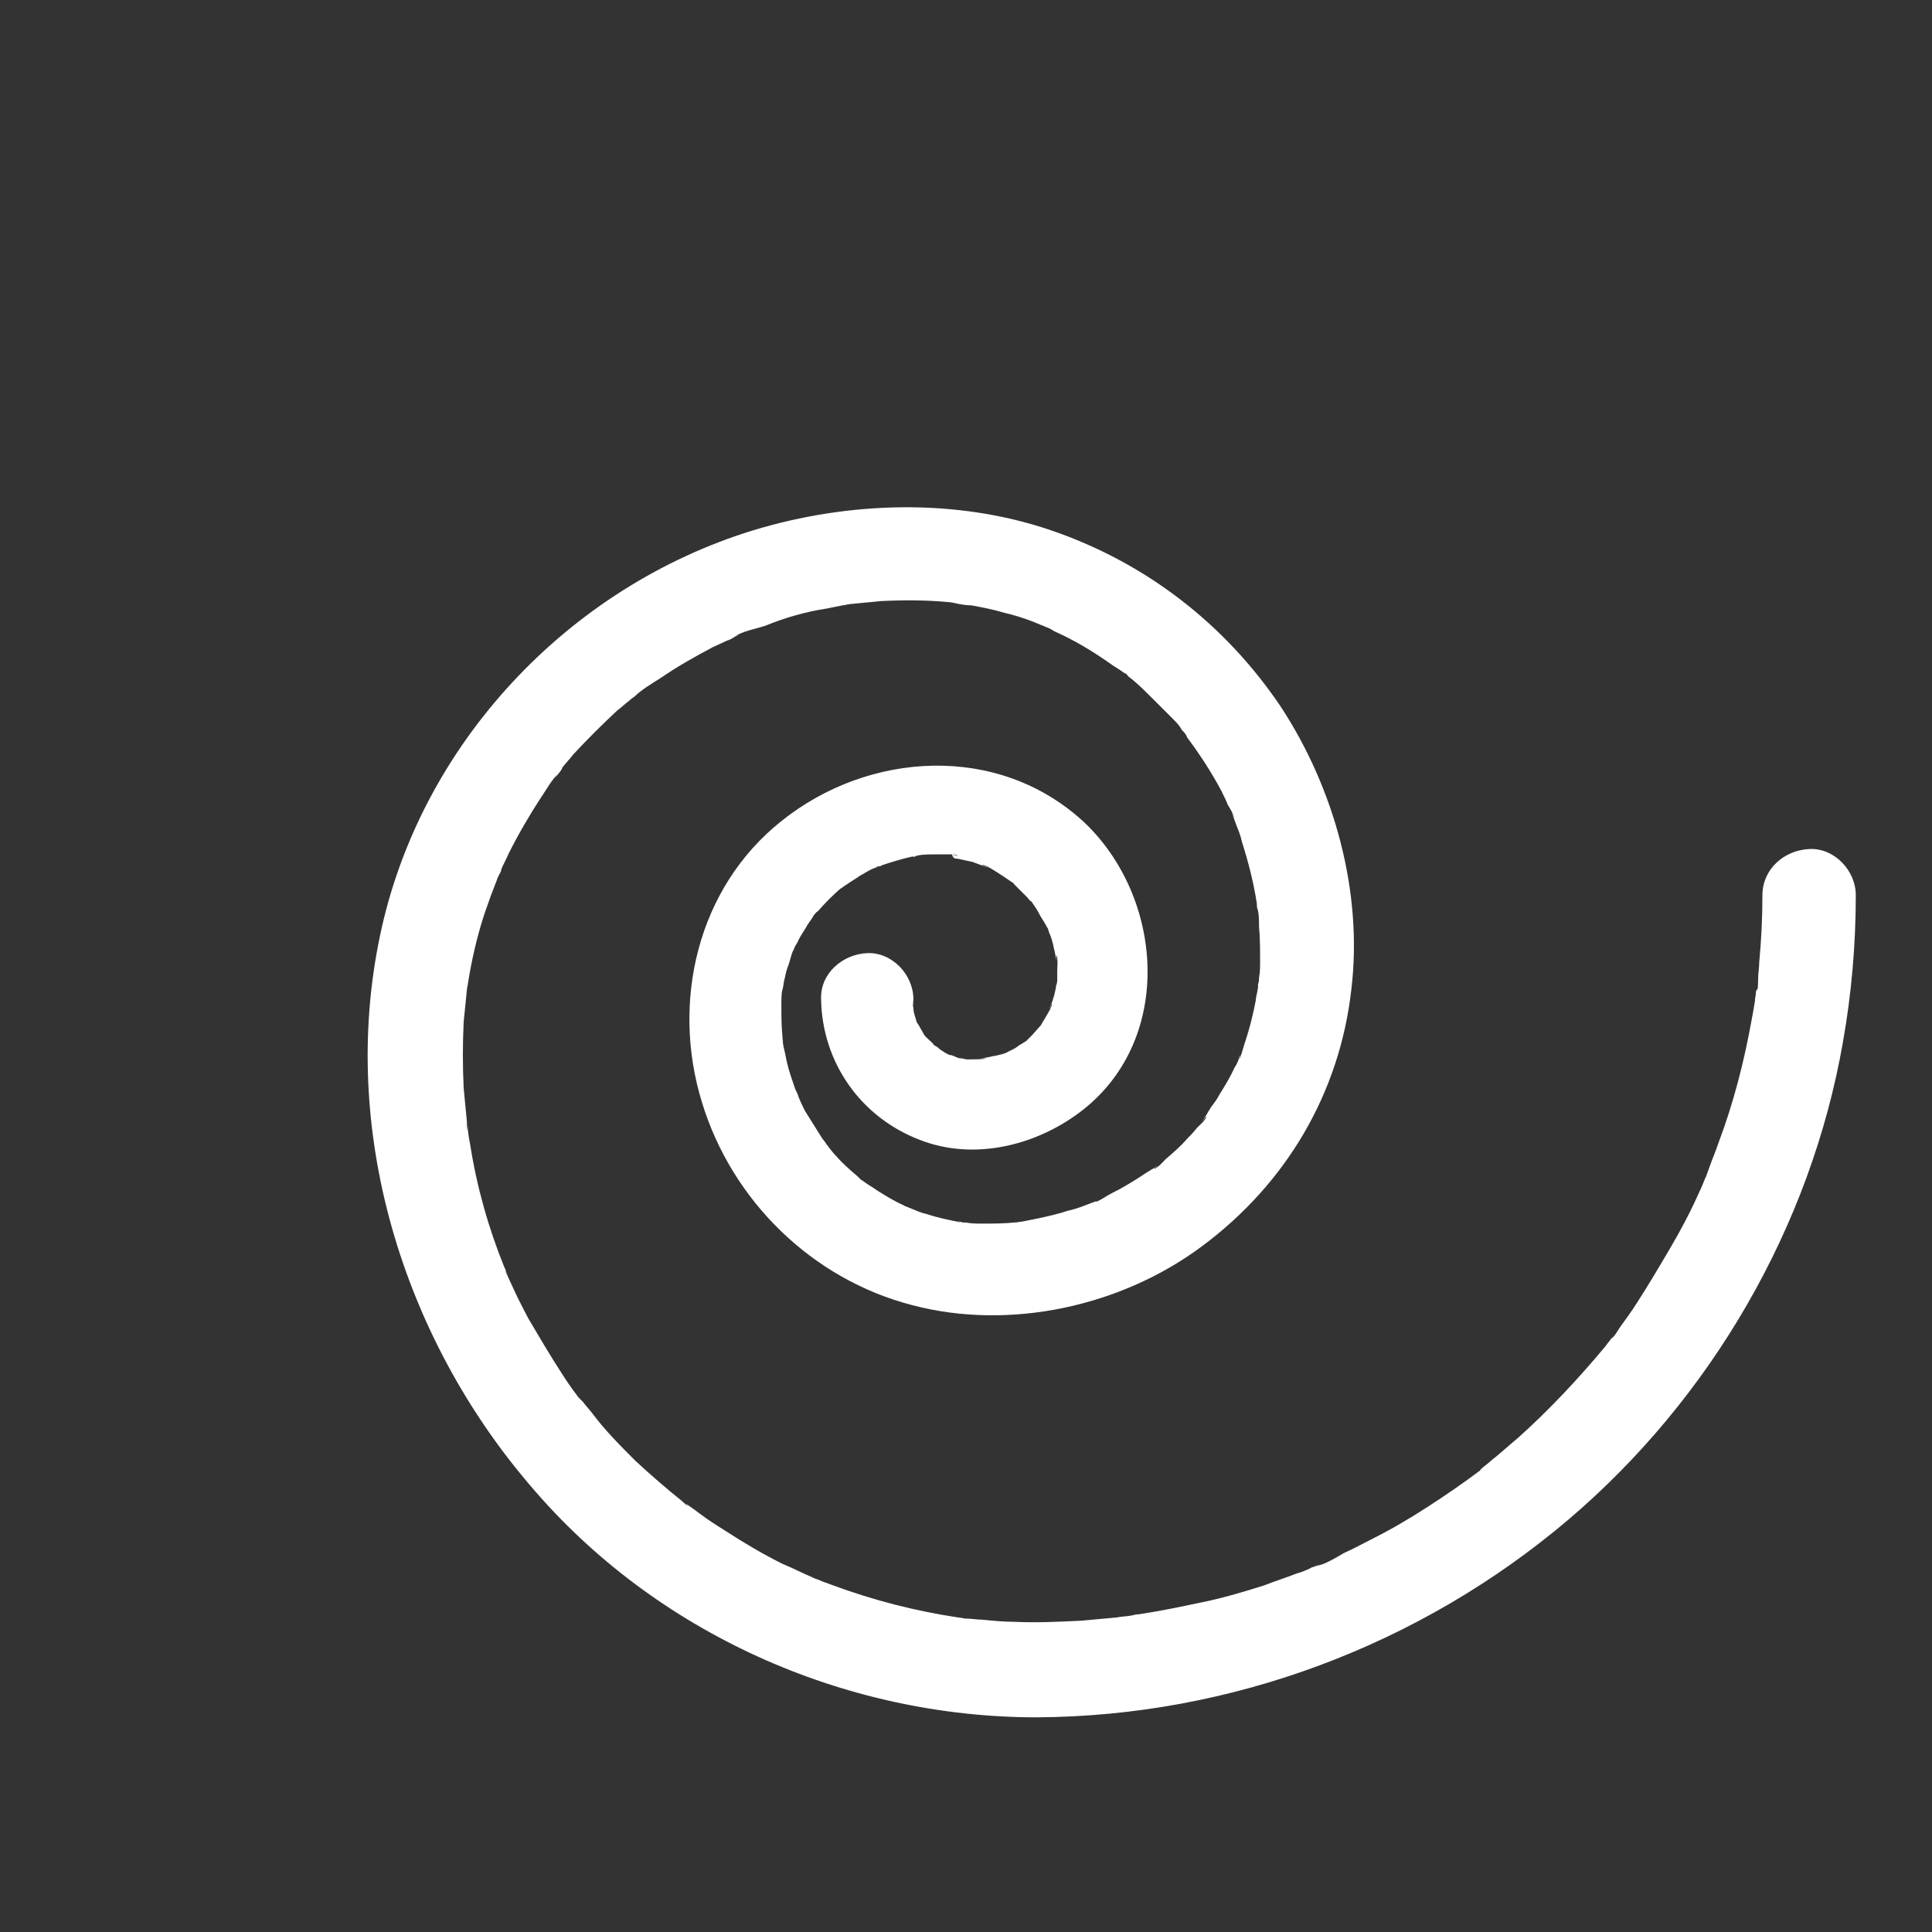 <?xml version="1.0" encoding="utf-8"?>
<!-- Generator: Adobe Illustrator 27.5.0, SVG Export Plug-In . SVG Version: 6.00 Build 0)  -->
<svg version="1.1" id="レイヤー_1" xmlns="http://www.w3.org/2000/svg" xmlns:xlink="http://www.w3.org/1999/xlink" x="0px"
	 y="0px" width="180px" height="180px" viewBox="0 0 180 180" style="enable-background:new 0 0 180 180;" xml:space="preserve">
<rect x="0" y="0" width="180" height="180" fill="#333333" stroke="none"/>
<style type="text/css">
	.st0{fill:#FFFFFF;}
</style>
<path class="st0" d="M164.2,83.4c0,2.1-0.1,4.2-0.3,6.3c0,0.5-0.1,1-0.1,1.5c0,0.4,0,1.1-0.2,1.5c0.3-0.6,0.1-0.7,0-0.3
	c0,0.3-0.1,0.6-0.1,0.9c-0.1,0.6-0.2,1.2-0.3,1.7c-0.7,3.9-1.7,7.8-3.1,11.5c-0.3,0.9-0.7,1.8-1,2.7c-0.1,0.2-0.1,0.4-0.2,0.5
	c-0.4,0.9,0.4-0.9,0,0c-0.2,0.5-0.4,1-0.6,1.4c-0.8,1.8-1.7,3.5-2.7,5.2c-1,1.7-2,3.4-3.1,5.1c-0.5,0.8-1.1,1.6-1.6,2.3
	c-0.2,0.3-0.5,0.9-0.9,1.1c0.1,0,0.6-0.8,0.2-0.2c-0.2,0.3-0.4,0.5-0.6,0.8c-2.5,3-5.2,5.9-8.1,8.5c-0.7,0.6-1.4,1.2-2.1,1.8
	c-0.4,0.3-0.7,0.6-1.1,0.9c-0.1,0.1-0.3,0.2-0.4,0.4c-0.7,0.6,0.7-0.5,0,0c-1.6,1.2-3.2,2.3-4.9,3.4c-1.7,1.1-3.4,2.1-5.2,3
	c-0.8,0.4-1.7,0.9-2.6,1.3c-0.7,0.4-1.8,1.1-2.6,1.2c0.2-0.1,0.3-0.1,0.5-0.2c-0.2,0.1-0.4,0.1-0.5,0.2c-0.2,0.1-0.4,0.1-0.5,0.2
	c-0.4,0.2-0.9,0.4-1.3,0.5c-1,0.4-2,0.7-3,1.1c-1.9,0.6-3.9,1.2-5.9,1.6c-1.9,0.4-3.8,0.8-5.8,1.1c-0.3,0-0.6,0.1-0.9,0.1
	c0.1,0,1.1-0.1,0.3,0c-0.5,0.1-1,0.1-1.5,0.2c-1.1,0.1-2.2,0.2-3.3,0.3c-2.1,0.1-4.2,0.2-6.2,0.1c-1,0-2-0.1-3-0.2
	c-0.5,0-1-0.1-1.5-0.1c-0.2,0-0.5-0.1-0.7-0.1c-1-0.1,1,0.2,0,0c-4-0.6-7.9-1.6-11.7-3c-0.5-0.2-0.9-0.3-1.3-0.5
	c-0.2-0.1-0.5-0.1-0.7-0.3c0.6,0.4,0.6,0.3,0.2,0.1c-1-0.4-1.9-0.9-2.9-1.3c-1.8-0.9-3.5-1.9-5.2-3c-0.8-0.5-1.6-1-2.4-1.6
	c-0.4-0.3-0.8-0.6-1.1-0.8c-0.1-0.1-0.4-0.2-0.5-0.3c0.5,0.4,0.6,0.4,0.2,0.2c-0.1-0.1-0.2-0.2-0.3-0.3c-1.5-1.2-3-2.5-4.4-3.8
	c-1.4-1.4-2.8-2.8-4-4.4c-0.3-0.4-0.6-0.7-0.9-1.1c-0.1-0.1-0.3-0.3-0.4-0.4c0.5,1,0.2,0.2,0,0c-0.6-0.8-1.1-1.5-1.6-2.3
	c-1.1-1.7-2.1-3.4-3.1-5.1c-0.4-0.8-0.9-1.7-1.3-2.6c-0.2-0.4-0.4-0.9-0.6-1.3c-0.1-0.1-0.2-0.4-0.2-0.5c0.2,0.6,0.3,0.7,0.1,0.2
	c-0.1-0.2-0.1-0.4-0.2-0.5c-1.5-3.7-2.6-7.6-3.2-11.5c-0.1-0.5-0.2-1-0.2-1.5c-0.1-0.8,0,0.2,0,0.3c-0.1-0.2-0.1-0.6-0.1-0.9
	c-0.1-1-0.2-2.1-0.3-3.1c-0.1-2.1-0.1-4.1,0-6.2c0.1-1,0.2-2,0.3-3c0.1-1-0.2,1,0,0c0-0.2,0.1-0.4,0.1-0.6c0.1-0.6,0.2-1.2,0.3-1.7
	c0.4-2,0.9-3.9,1.6-5.8c0.3-0.9,0.7-1.8,1-2.7c0.2-0.6-0.4,1,0,0.1c0.1-0.2,0.2-0.3,0.2-0.5c0.2-0.5,0.5-1,0.7-1.5
	c0.9-1.8,1.9-3.5,3-5.2c0.5-0.7,1-1.7,1.7-2.3c-0.1,0.1-0.6,0.8-0.2,0.2c0.2-0.2,0.4-0.4,0.5-0.7c0.3-0.4,0.7-0.8,1-1.2
	c1.3-1.4,2.7-2.8,4.1-4.1c0.4-0.3,0.7-0.6,1.1-0.9c0.2-0.2,0.4-0.3,0.5-0.4c0.3-0.2,0.6-0.7-0.1,0.1c0.7-0.7,1.7-1.3,2.5-1.8
	c1.6-1.1,3.2-2,4.9-2.9c0.4-0.2,0.9-0.4,1.3-0.6c0.3-0.1,0.5-0.2,0.8-0.4c0.7-0.3-0.2,0-0.2,0.1c0.8-0.6,2.1-0.8,3-1.1
	C73,57.6,75,57,77,56.7c0.5-0.1,1-0.2,1.5-0.3c0.2,0,0.4-0.1,0.6-0.1c1-0.2-0.8,0.1-0.1,0c1-0.1,2.1-0.2,3.1-0.3
	c2.1-0.1,4.2-0.1,6.3,0.1c0.3,0,1.9,0.4,0.6,0.1c0.5,0.1,1,0.2,1.5,0.2c1.1,0.2,2.1,0.4,3.1,0.7c0.9,0.2,1.8,0.5,2.6,0.8
	c0.5,0.2,0.9,0.4,1.3,0.5c0.6,0.2-1-0.4-0.1,0c0.3,0.1,0.5,0.2,0.8,0.4c1.8,0.8,3.5,1.8,5.2,3c0.4,0.3,0.8,0.5,1.2,0.8
	c0.1,0.1,0.4,0.2,0.5,0.3c-0.1-0.1-0.3-0.2-0.4-0.3c0.1,0.1,0.3,0.2,0.4,0.4c0.8,0.6,1.5,1.3,2.2,2c0.7,0.7,1.3,1.3,2,2
	c0.3,0.3,0.6,0.6,0.8,1c0.2,0.2,0.4,0.4,0.5,0.7c0.6,0.8-0.6-0.8,0,0c1.2,1.6,2.3,3.3,3.2,5c0.2,0.4,0.4,0.8,0.6,1.3
	c0.2,0.3,0.6,1,0.6,1.3c0-0.1-0.4-1-0.1-0.2c0.1,0.3,0.2,0.5,0.3,0.8c0.2,0.5,0.4,1,0.5,1.5c0.6,1.9,1.1,3.8,1.4,5.8
	c0.2,1-0.1-1,0,0c0,0.2,0,0.4,0.1,0.6c0.1,0.5,0.1,1,0.1,1.5c0.1,1.1,0.1,2.2,0.1,3.3c0,0.5,0,1-0.1,1.5c0,0.2,0,0.4-0.1,0.6
	c0,0.1,0,0.2,0,0.3c-0.1,0.5,0,0.4,0-0.3c0.1,0.3-0.2,1.1-0.2,1.5c-0.1,0.5-0.2,1-0.3,1.4c-0.2,0.9-0.5,1.9-0.8,2.8
	c-0.1,0.3-0.3,1.2-0.5,1.3c0.1-0.2,0.1-0.3,0.2-0.5c-0.1,0.2-0.2,0.3-0.2,0.5c-0.1,0.3-0.2,0.5-0.4,0.8c-0.4,0.9-0.9,1.7-1.4,2.5
	c-0.2,0.4-0.5,0.8-0.8,1.2c-0.1,0.2-0.2,0.3-0.3,0.5c-0.1,0.2-0.2,0.3-0.3,0.5c-0.3,0.4-0.2,0.3,0.2-0.2c0,0.3-0.7,0.9-0.9,1.1
	c-0.3,0.4-0.6,0.7-0.9,1c-0.6,0.7-1.3,1.3-2,1.9c-0.2,0.2-0.8,0.9-1.1,0.9c0.1-0.1,0.3-0.2,0.4-0.3c-0.2,0.1-0.3,0.2-0.5,0.3
	c-0.2,0.1-0.3,0.2-0.5,0.3c-0.9,0.6-1.7,1.1-2.6,1.6c-0.4,0.2-0.8,0.4-1.3,0.7c-0.3,0.2-1,0.6-1.3,0.6c0.4,0,0.7-0.3,0.2-0.1
	c-0.3,0.1-0.5,0.2-0.8,0.3c-0.5,0.2-1.1,0.4-1.6,0.5c-0.9,0.3-1.8,0.5-2.7,0.7c-0.5,0.1-1,0.2-1.5,0.3c-0.6,0.1,1.1-0.1,0.1,0
	c-0.3,0-0.6,0.1-0.9,0.1c-1,0.1-2,0.1-3,0.1c-0.5,0-1,0-1.5-0.1c-0.2,0-0.7,0-0.9-0.1c0.2,0,0.4,0,0.6,0.1c-0.2,0-0.4-0.1-0.6-0.1
	c-1-0.2-1.9-0.4-2.8-0.7c-0.5-0.1-0.9-0.3-1.4-0.5c0,0-0.5-0.2-0.5-0.2c0.6,0.3,0.7,0.3,0.2,0.1c-0.1-0.1-0.3-0.1-0.4-0.2
	c-0.9-0.4-1.7-0.9-2.5-1.4c-0.4-0.3-0.8-0.5-1.2-0.8c-0.1-0.1-0.5-0.3-0.6-0.4c0.5,0.4,0.6,0.4,0.3,0.2c-0.1-0.1-0.2-0.2-0.3-0.3
	c-0.7-0.6-1.4-1.2-2-1.9c-0.3-0.3-0.6-0.7-0.9-1.1c-0.1-0.1-0.7-0.7-0.2-0.2c0.5,0.5-0.2-0.3-0.3-0.5c-0.5-0.8-1-1.6-1.5-2.4
	c-0.2-0.4-0.4-0.8-0.6-1.3c0-0.1-0.2-0.5-0.2-0.5c0.2,0.6,0.3,0.7,0.1,0.2c-0.1-0.1-0.1-0.3-0.2-0.4c-0.3-0.9-0.6-1.7-0.8-2.6
	c-0.1-0.5-0.2-1-0.3-1.4c-0.1-0.3-0.1-1.2,0,0c0-0.3-0.1-0.6-0.1-0.9c-0.1-1-0.1-2-0.1-3c0-0.3,0-1.2,0.1-1.5
	c-0.4,0.6-0.1,0.7,0,0.1c0.1-0.3,0.1-0.7,0.2-1c0.1-0.5,0.2-0.9,0.4-1.4c0.1-0.3,0.3-1.2,0.5-1.4c0,0-0.5,1-0.1,0.2
	c0.1-0.3,0.2-0.5,0.4-0.8c0.2-0.5,0.5-0.9,0.8-1.4c0.2-0.4,0.5-0.7,0.7-1.1c0.6-0.8-0.6,0.7,0,0c0.1-0.1,0.2-0.3,0.4-0.4
	c0.7-0.8,1.4-1.5,2.2-2.2c0.7-0.6-0.6,0.4-0.1,0.1c0.2-0.1,0.4-0.3,0.6-0.4c0.4-0.3,0.8-0.5,1.2-0.8c0.4-0.2,0.8-0.5,1.3-0.7
	c0,0,0.5-0.3,0.5-0.2c-0.6,0.2-0.7,0.3-0.2,0.1c0.2-0.1,0.4-0.1,0.5-0.2c0.9-0.3,1.9-0.6,2.8-0.8c0.2,0,0.4,0,0.6-0.1
	c-0.9,0.3-0.5,0.1-0.1,0c0.5-0.1,1.1-0.1,1.7-0.1c0.5,0,1,0,1.5,0c0.4,0,1,0.3,0,0C88.8,80,89,80,89.2,80c0.5,0.1,0.9,0.2,1.4,0.3
	c0.3,0.1,0.5,0.2,0.8,0.3c0.1,0,0.2,0.1,0.3,0.1c0.4,0.2,0.4,0.1-0.2-0.1c0.2-0.2,2.2,1.2,2.5,1.4c0,0,0.4,0.3,0.5,0.3
	c-0.1-0.1-0.3-0.2-0.4-0.3c0.1,0.1,0.3,0.2,0.4,0.4c0.4,0.4,0.8,0.8,1.2,1.2c0.1,0.1,0.2,0.3,0.4,0.4c0.7,0.7-0.5-0.8,0,0
	c0.2,0.3,0.5,0.7,0.7,1.1c0.2,0.4,0.5,0.8,0.7,1.2c0.4,0.7,0.1-0.1,0-0.1c0.1,0,0.2,0.7,0.3,0.8c0.2,0.5,0.3,0.9,0.4,1.4
	c0.1,0.3,0.1,0.6,0.2,0.9c0.1,0.7,0-0.3,0-0.3c0.2,0.1,0.1,1.2,0.1,1.5c0,0.3,0,0.6,0,0.9c0,0.3-0.3,1.1,0,0c-0.1,0.5-0.2,1-0.3,1.4
	c-0.1,0.2-0.1,0.4-0.2,0.6c0,0.1-0.1,0.2-0.1,0.3c-0.2,0.4-0.1,0.4,0.1-0.2c0.1,0.2-0.5,1.1-0.6,1.3c-0.1,0.2-0.2,0.3-0.3,0.5
	c-0.1,0.2-0.2,0.3-0.3,0.5c0.4-0.5,0.4-0.6,0.2-0.3c-0.3,0.3-0.6,0.7-0.9,1c-0.2,0.2-0.3,0.3-0.5,0.5c-0.1,0.1-0.1,0.1-0.2,0.2
	c-0.3,0.2-0.3,0.2,0,0c0.1-0.1,0.1-0.1,0.2-0.2c-0.2,0.1-0.3,0.2-0.5,0.3c-0.2,0.1-0.4,0.3-0.6,0.4c-0.2,0.1-0.4,0.2-0.6,0.3
	c-0.1,0.1-0.3,0.1-0.4,0.2c-0.3,0.1-0.2,0.1,0.4-0.2c0,0.1-1.2,0.4-1.4,0.4c-0.3,0.1-0.6,0.1-0.9,0.2c-0.7,0.1,0.3,0,0.3,0
	c-0.1,0.1-1.3,0.1-1.5,0.1c-0.1,0-0.2,0-0.3,0c-0.4,0-0.4,0,0,0c0.4,0.1,0.4,0.1,0,0c-0.2,0-0.4-0.1-0.6-0.1c-0.2,0-0.4-0.1-0.6-0.2
	c-0.1,0-0.2-0.1-0.3-0.1C88,98,88,98,88.6,98.3c-0.1,0.1-1.2-0.6-1.2-0.7c0,0-0.5-0.3-0.5-0.3c0.1,0.1,0.3,0.2,0.4,0.3
	c-0.1-0.1-0.3-0.2-0.4-0.4c-0.1-0.1-1-0.9-1-1c0,0,0.6,0.9,0.2,0.2c-0.1-0.2-0.3-0.5-0.4-0.7c-0.1-0.2-0.2-0.3-0.3-0.5
	c-0.5-0.8,0.3,0.9,0,0c-0.1-0.4-0.3-0.8-0.3-1.3c-0.2-0.9-0.1,0.1,0,0.1c-0.1,0,0-0.8,0-0.9c0-2.3-2-4.4-4.3-4.3
	c-2.3,0.1-4.4,1.9-4.3,4.3c0.1,5.9,3.7,11,9.2,13.1c5.1,2,11,0.5,15.2-2.8c8.5-6.7,7.5-19.8,0.1-26.8C93,69.2,80.9,70,72.8,76.5
	c-7.8,6.2-10.3,16.8-7.4,26.2c2.8,9.2,10.3,16.5,19.6,18.9c9.1,2.4,19.5,0.1,27-5.5c7.8-5.8,12.8-14.2,13.9-23.9
	c1.1-9.1-1.6-18.8-6.6-26.4c-5.2-7.7-12.6-13.4-21.4-16.4c-8.8-3-18.8-2.7-27.7,0c-17.3,5.3-31.1,20-34.8,37.8
	c-3.8,18.1,2.1,37.3,14,51.2C61,152.1,78.6,160,96.6,160c18.1-0.1,35.7-6.7,49.5-18.4c13.3-11.3,22.6-27.3,25.6-44.5
	c0.8-4.5,1.2-9.1,1.2-13.7c0-2.3-2-4.4-4.3-4.3C166.2,79.2,164.2,81,164.2,83.4L164.2,83.4z"/>
</svg>
